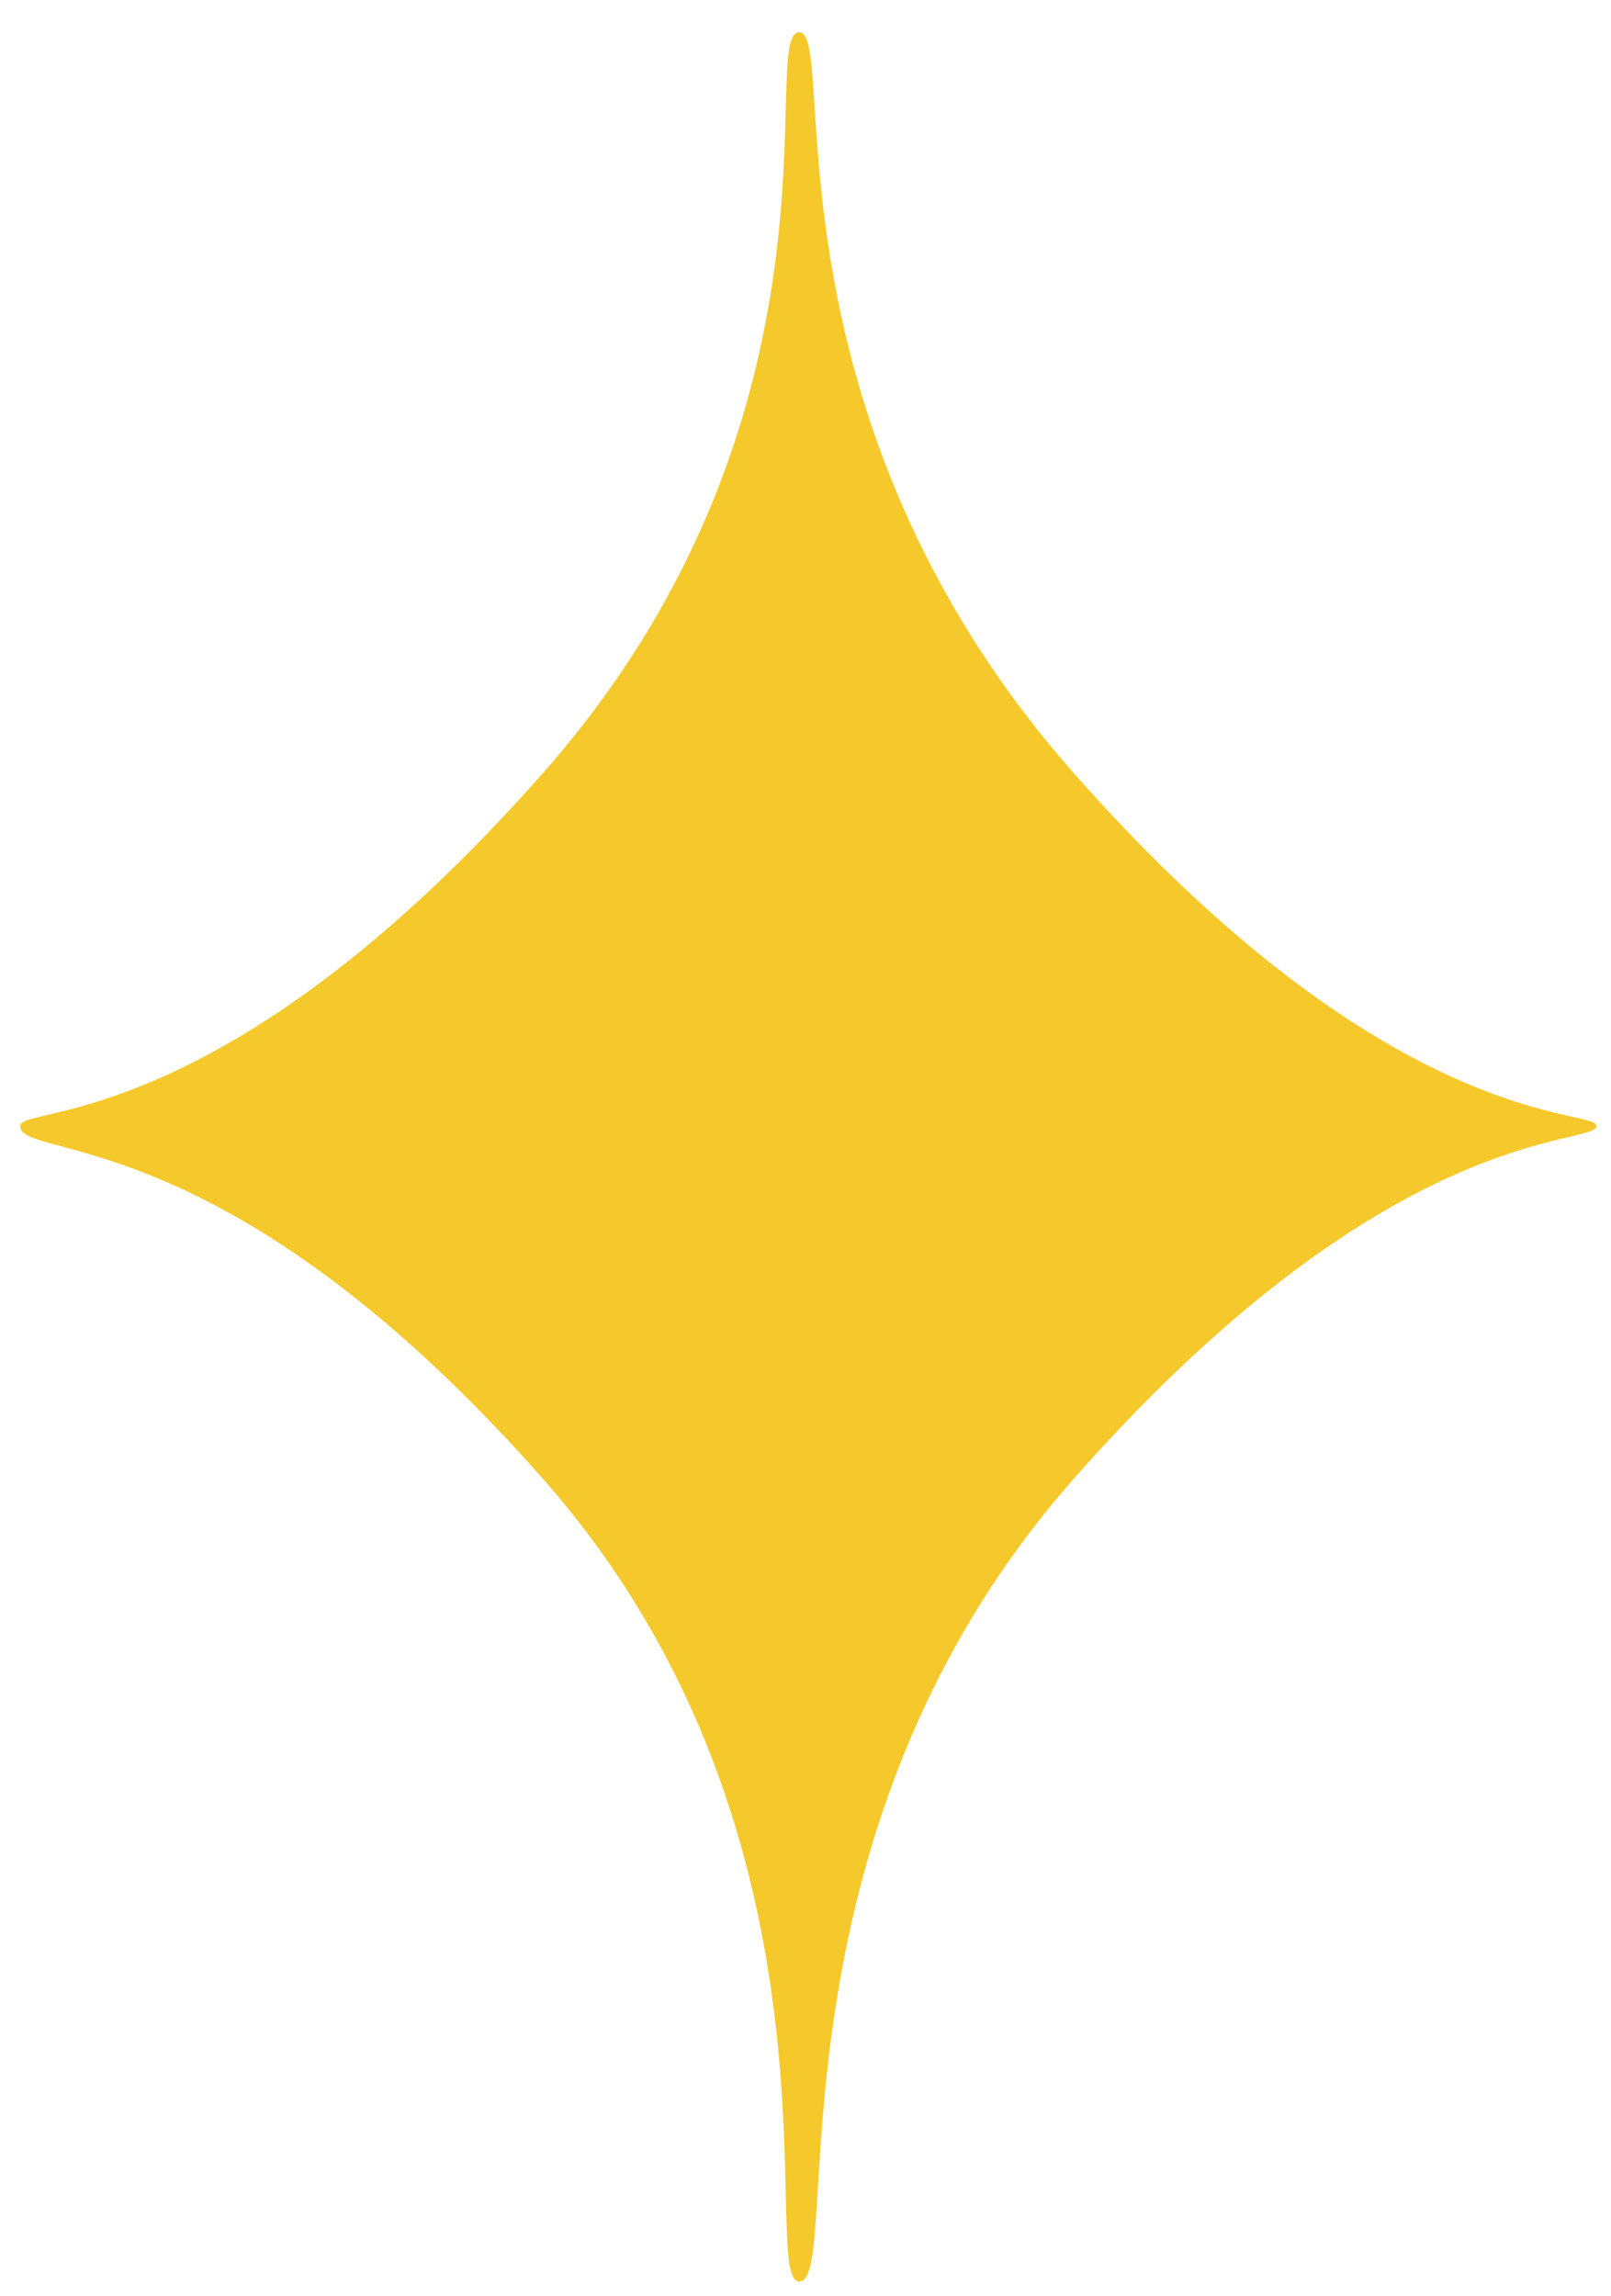 <svg width="40" height="57" viewBox="0 0 40 57" fill="none" xmlns="http://www.w3.org/2000/svg">
<path d="M39.64 27.948C39.64 28.474 34.575 27.735 26.664 36.702C18.754 45.668 20.983 56.632 19.846 56.632C18.79 56.632 21.386 45.668 13.476 36.702C5.565 27.735 0.5 28.827 0.5 27.948C0.5 27.423 5.565 28.161 13.476 19.195C21.386 10.229 18.79 0.801 19.846 0.801C20.82 0.801 18.754 10.229 26.664 19.195C34.575 28.161 39.64 27.495 39.64 27.948Z" fill="#F5C92B"/>
</svg>